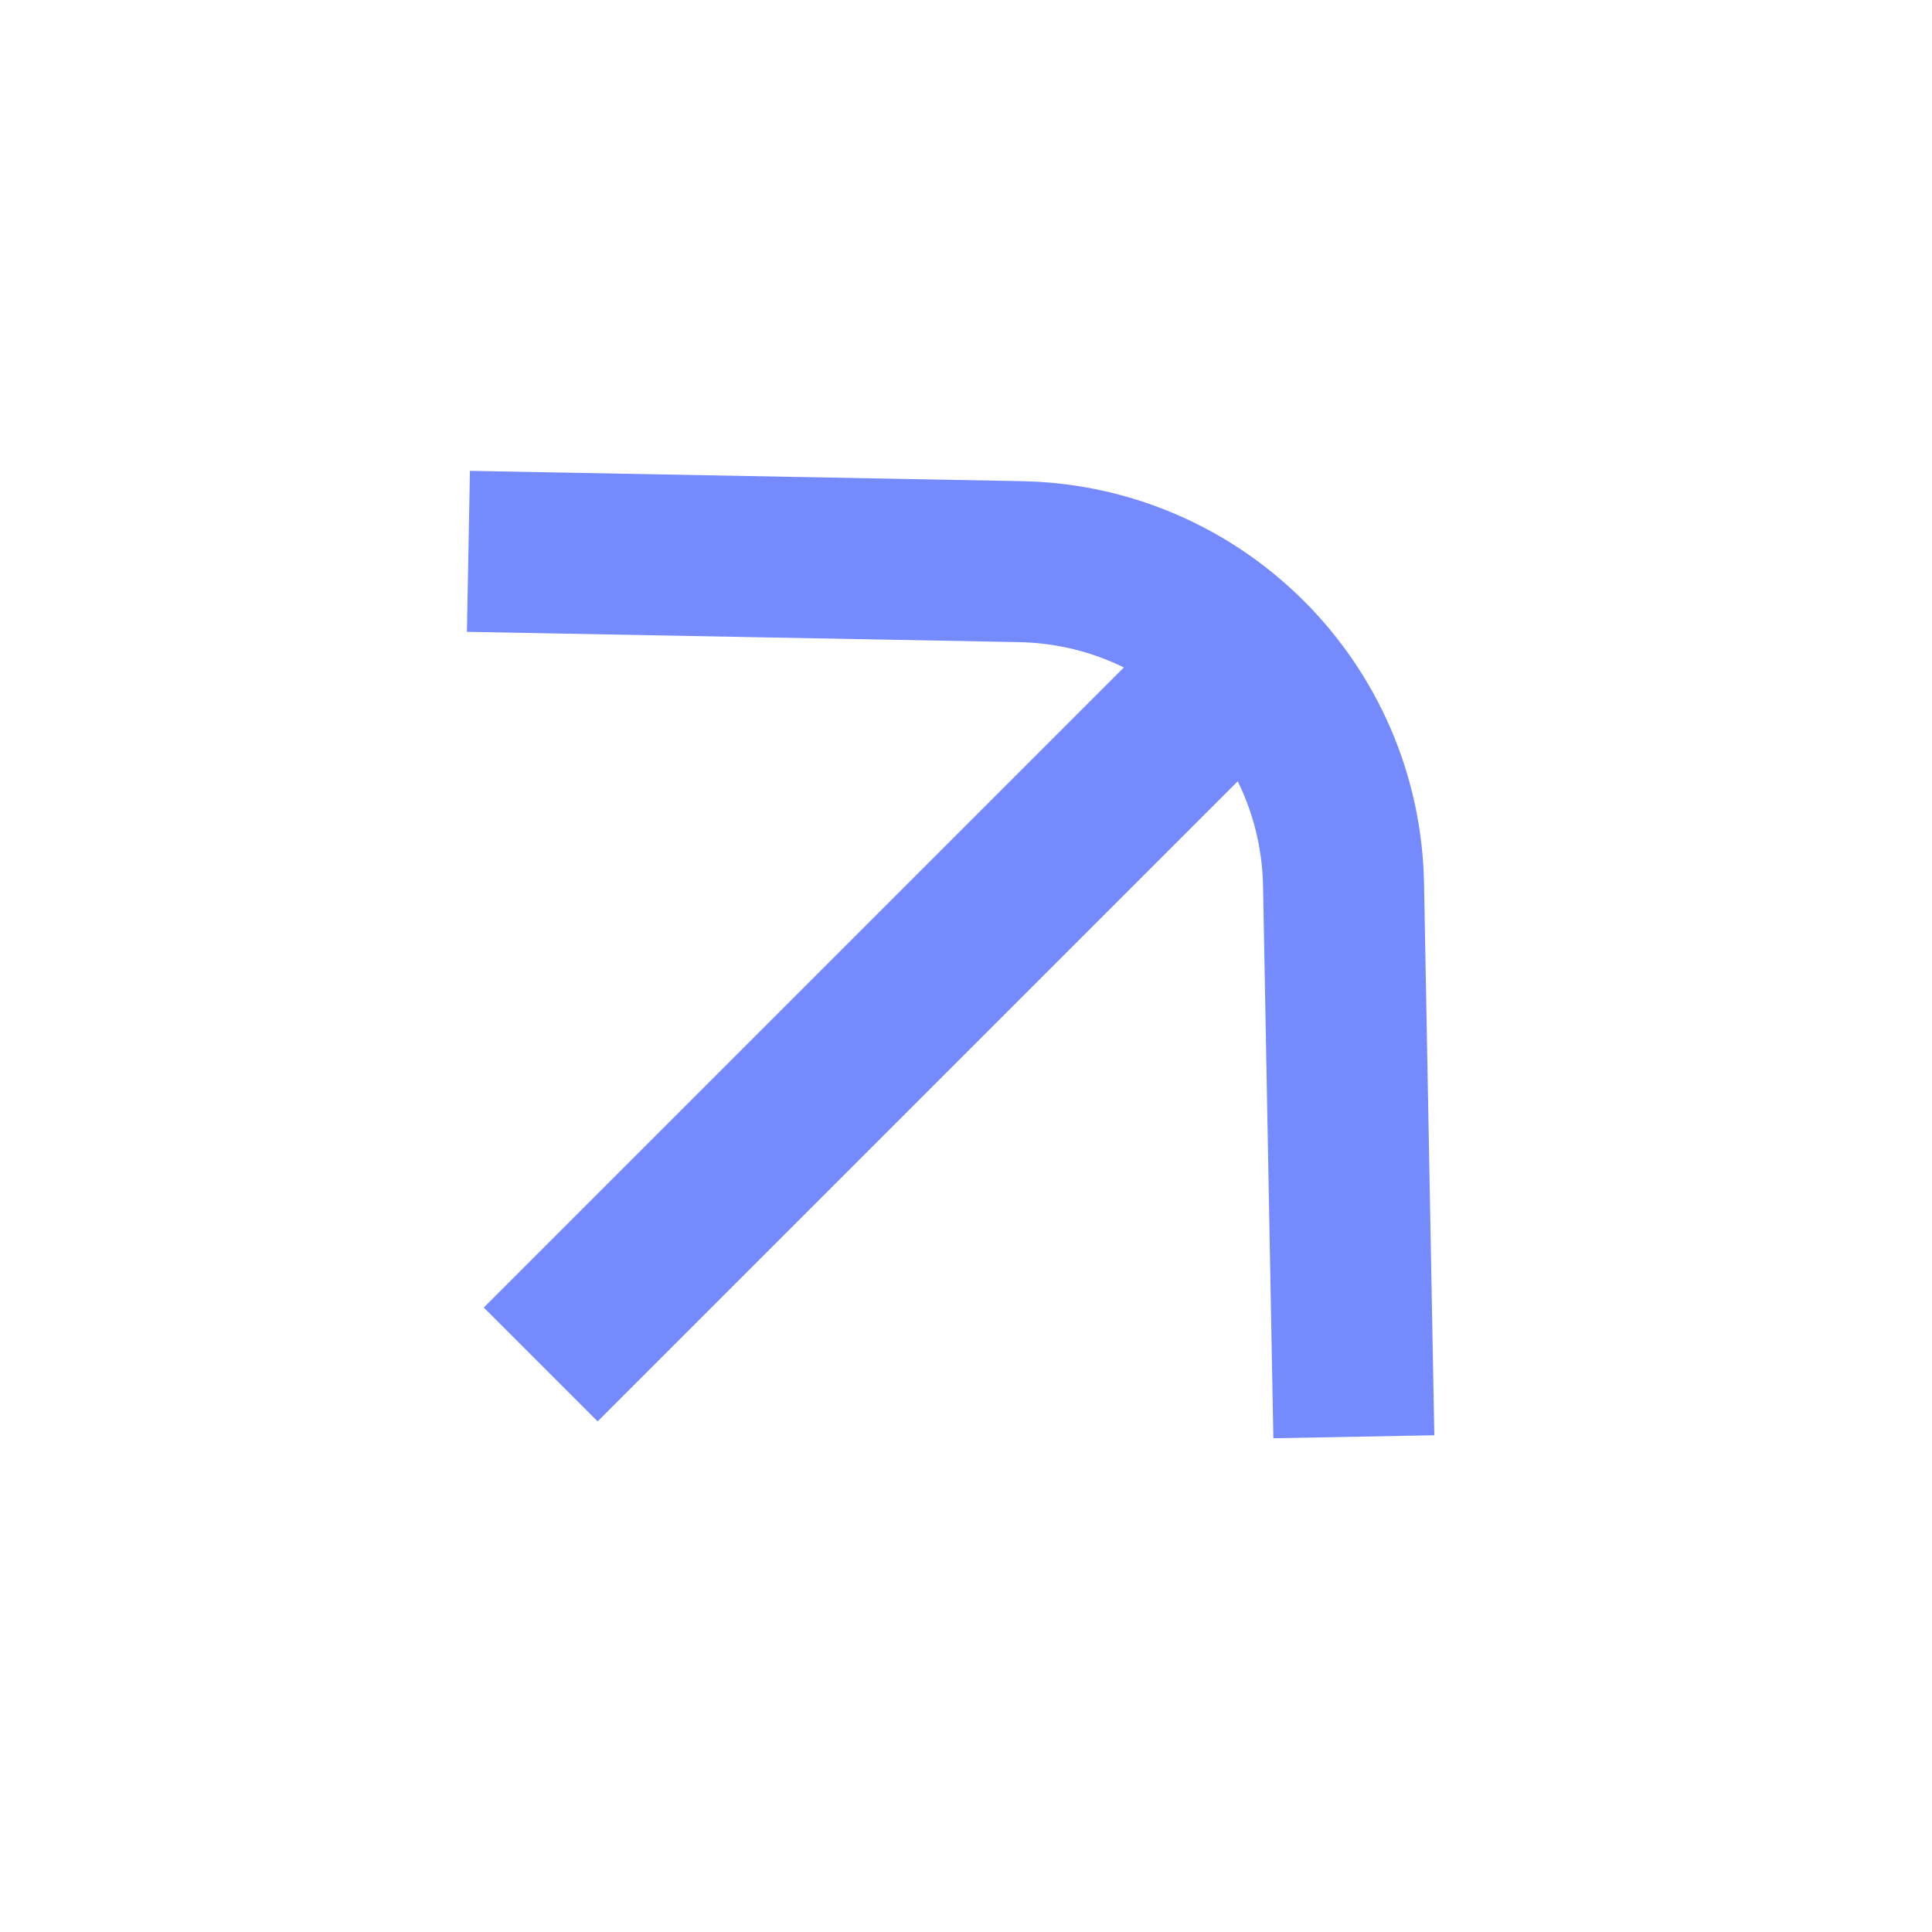<svg width="24" height="24" viewBox="0 0 24 24" fill="none" xmlns="http://www.w3.org/2000/svg">
<path d="M6.717 16.95L15.698 7.969M16.818 17.848L16.69 10.991C16.649 8.791 14.875 7.018 12.675 6.977L5.819 6.849" stroke="#758BFD" stroke-width="2"/>
</svg>
